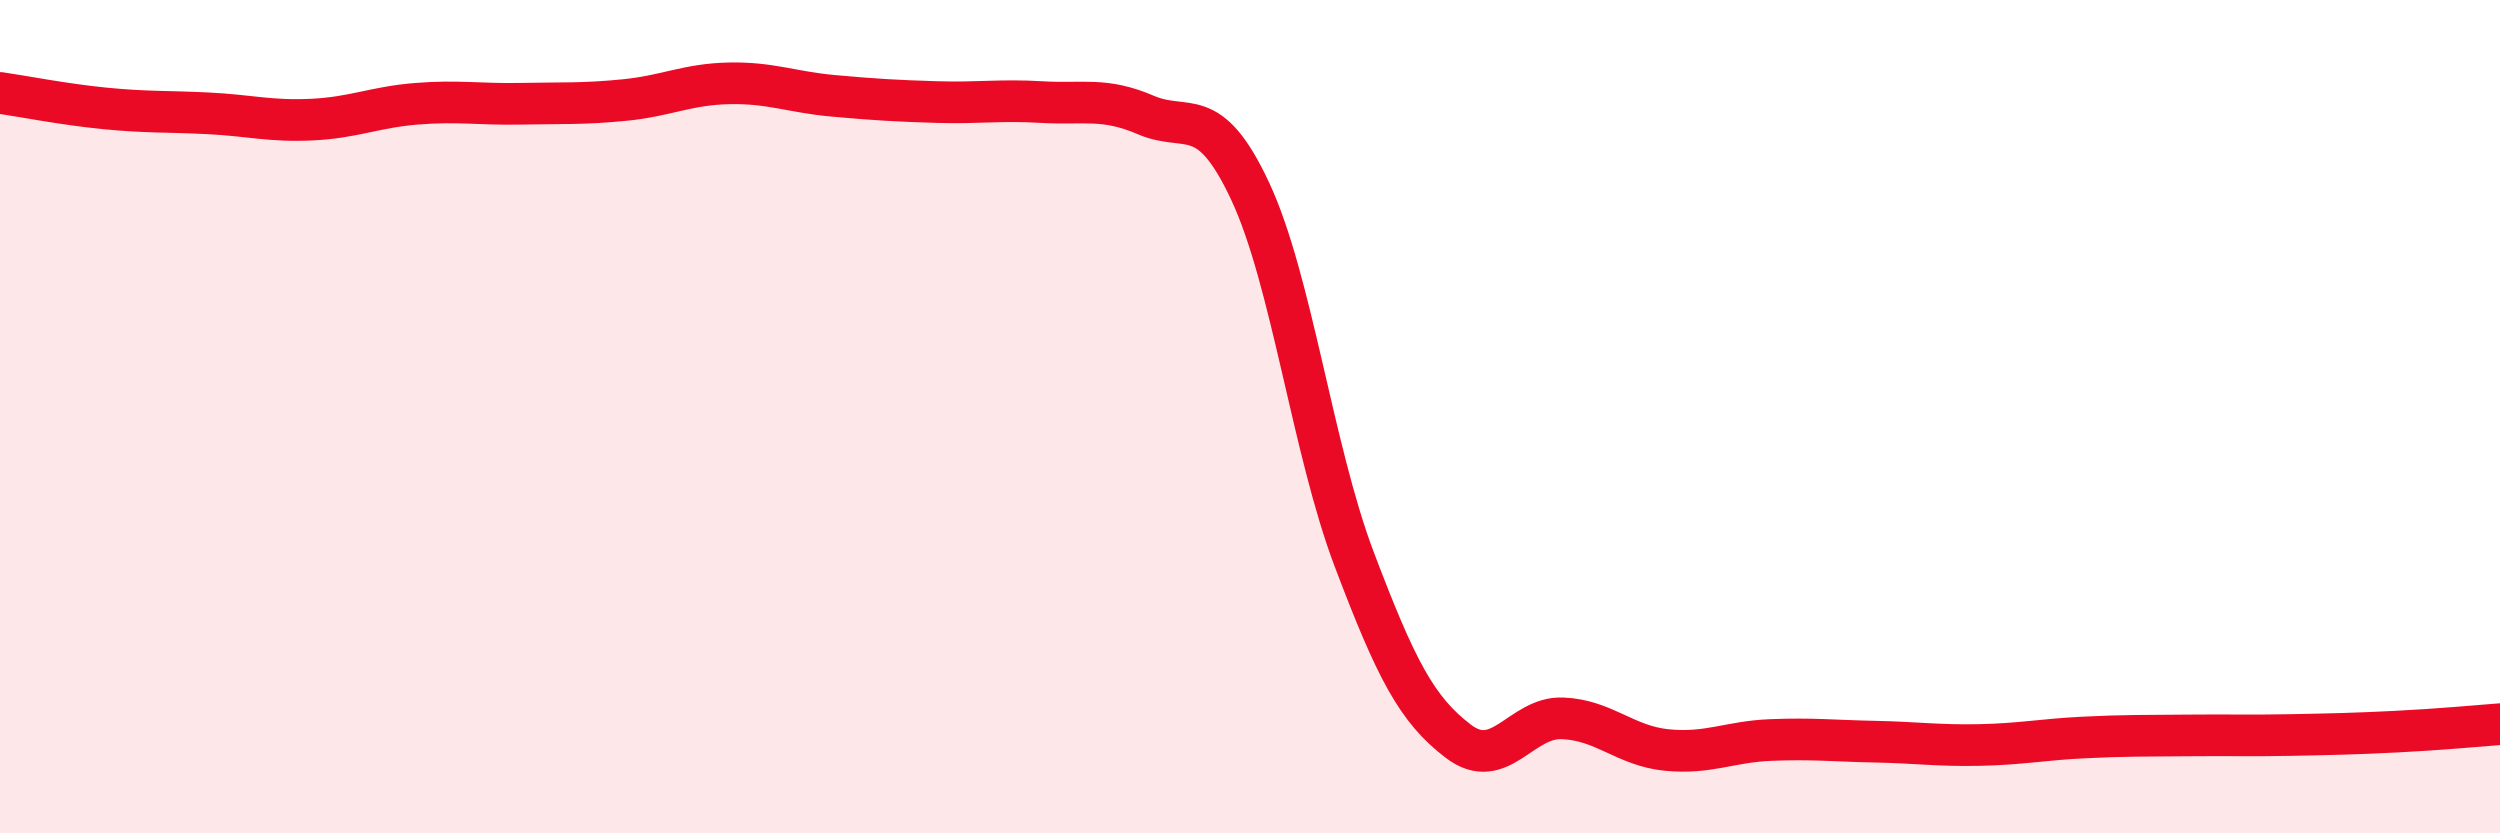 
    <svg width="60" height="20" viewBox="0 0 60 20" xmlns="http://www.w3.org/2000/svg">
      <path
        d="M 0,2.23 C 0.5,2.3 1.5,2.5 2.5,2.6 C 3.5,2.7 4,2.67 5,2.72 C 6,2.77 6.5,2.92 7.5,2.87 C 8.5,2.82 9,2.57 10,2.49 C 11,2.41 11.5,2.51 12.5,2.49 C 13.5,2.47 14,2.5 15,2.4 C 16,2.3 16.5,2.02 17.5,2 C 18.5,1.98 19,2.21 20,2.3 C 21,2.39 21.5,2.42 22.5,2.45 C 23.5,2.48 24,2.39 25,2.45 C 26,2.51 26.5,2.33 27.5,2.76 C 28.5,3.19 29,2.45 30,4.58 C 31,6.71 31.5,10.78 32.5,13.42 C 33.5,16.06 34,17.03 35,17.79 C 36,18.55 36.5,17.2 37.5,17.24 C 38.5,17.28 39,17.9 40,18 C 41,18.1 41.5,17.8 42.5,17.76 C 43.5,17.72 44,17.78 45,17.8 C 46,17.82 46.5,17.9 47.5,17.88 C 48.5,17.86 49,17.75 50,17.7 C 51,17.65 51.5,17.66 52.5,17.65 C 53.5,17.64 54,17.66 55,17.64 C 56,17.62 56.5,17.61 57.5,17.56 C 58.5,17.51 59.5,17.42 60,17.38L60 20L0 20Z"
        fill="#EB0A25"
        opacity="0.1"
        stroke-linecap="round"
        stroke-linejoin="round"
      />
      <path
        d="M 0,2.23 C 0.5,2.3 1.5,2.5 2.5,2.6 C 3.5,2.7 4,2.67 5,2.72 C 6,2.77 6.5,2.92 7.5,2.87 C 8.5,2.82 9,2.57 10,2.49 C 11,2.41 11.5,2.51 12.5,2.49 C 13.5,2.47 14,2.5 15,2.4 C 16,2.3 16.5,2.02 17.5,2 C 18.5,1.98 19,2.21 20,2.3 C 21,2.39 21.5,2.42 22.5,2.45 C 23.5,2.48 24,2.39 25,2.45 C 26,2.51 26.5,2.33 27.5,2.76 C 28.5,3.19 29,2.45 30,4.58 C 31,6.71 31.5,10.78 32.5,13.42 C 33.5,16.06 34,17.03 35,17.79 C 36,18.55 36.5,17.2 37.5,17.24 C 38.5,17.28 39,17.9 40,18 C 41,18.1 41.5,17.8 42.5,17.76 C 43.5,17.72 44,17.78 45,17.8 C 46,17.82 46.5,17.9 47.5,17.88 C 48.5,17.86 49,17.75 50,17.7 C 51,17.65 51.5,17.66 52.5,17.65 C 53.5,17.64 54,17.66 55,17.64 C 56,17.62 56.5,17.61 57.5,17.56 C 58.5,17.51 59.5,17.42 60,17.38"
        stroke="#EB0A25"
        stroke-width="1"
        fill="none"
        stroke-linecap="round"
        stroke-linejoin="round"
      />
    </svg>
  